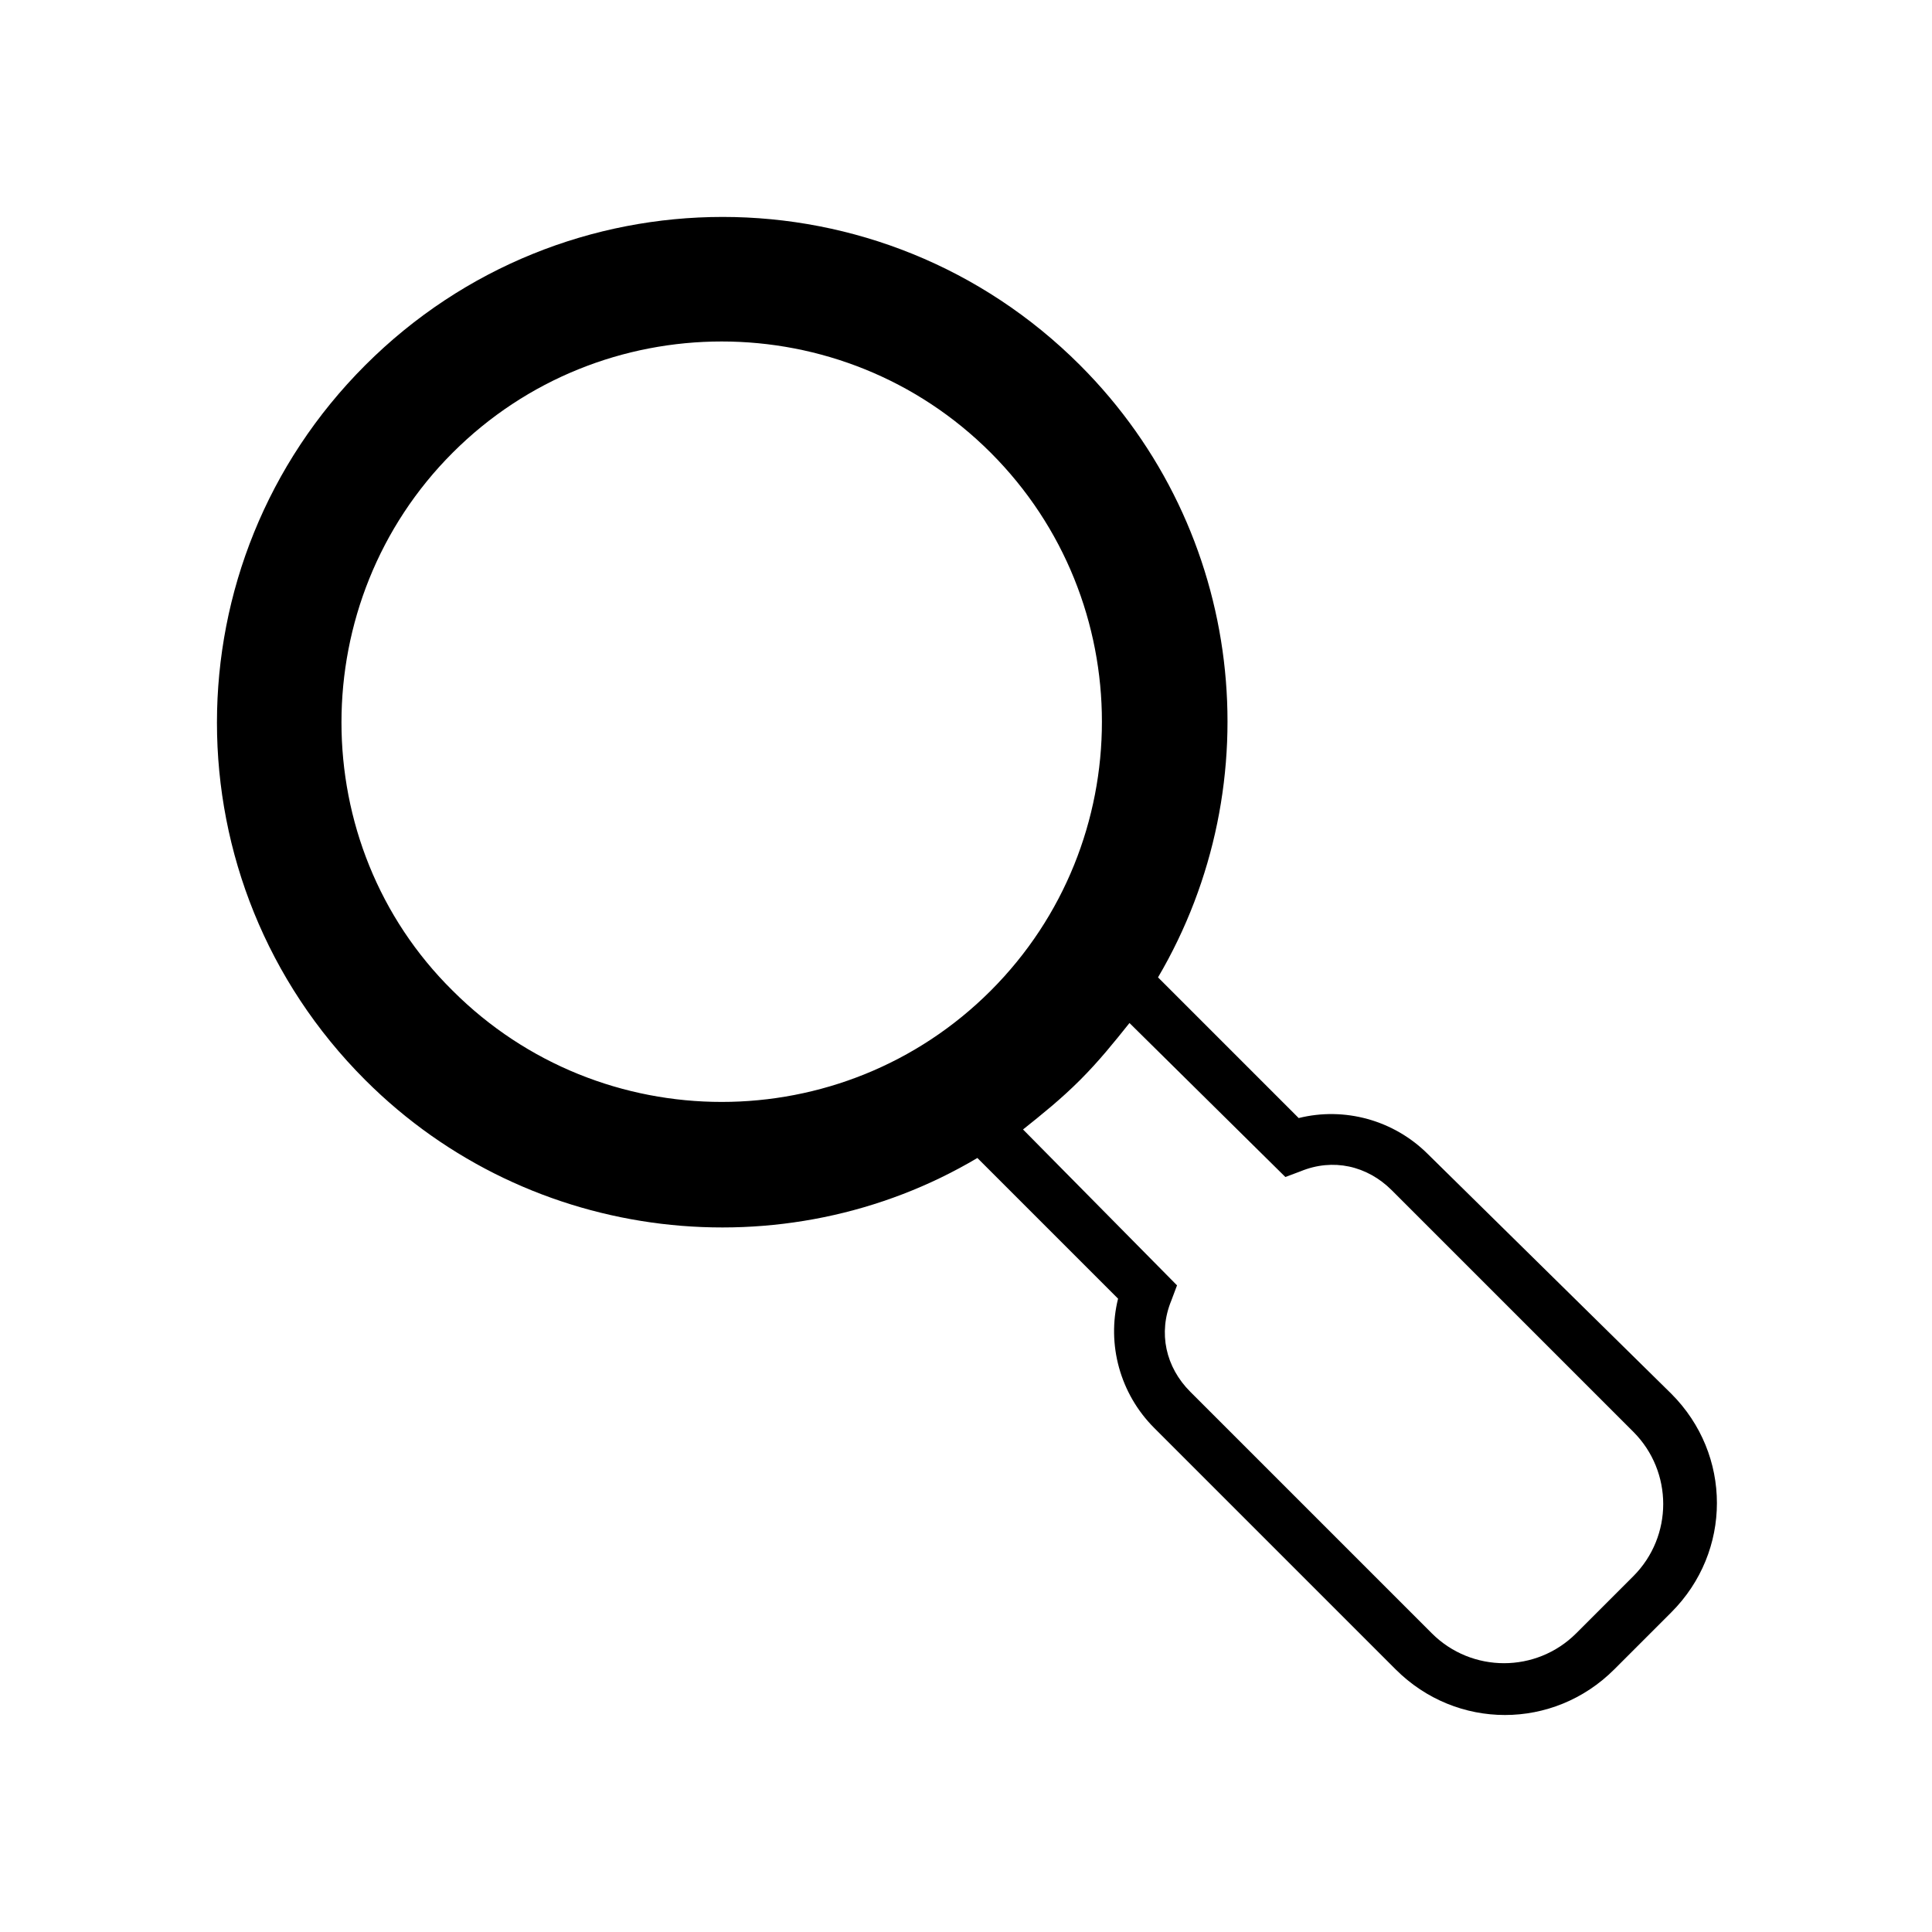 <?xml version="1.0" encoding="UTF-8"?>
<!-- Uploaded to: ICON Repo, www.iconrepo.com, Generator: ICON Repo Mixer Tools -->
<svg fill="#000000" width="800px" height="800px" version="1.1" viewBox="144 144 512 512" xmlns="http://www.w3.org/2000/svg">
 <path d="m403.02 450.88 37.281 37.281c-3.023 12.09 0.504 25.191 9.574 34.258l63.984 63.984c16.121 16.121 41.816 16.121 57.938 0l15.113-15.113c16.121-16.121 16.121-41.816 0-57.938l-64.484-63.48c-9.07-9.07-22.168-12.594-34.258-9.574l-37.281-37.281c30.23-51.387 23.176-118.39-20.656-162.23-52.398-52.395-137.04-52.395-189.44 0-52.395 52.398-52.395 137.04 0 189.43 43.832 43.832 111.34 50.887 162.23 20.656zm81.617 5.039 4.031-1.512c8.566-3.527 17.633-1.512 24.184 5.039l63.984 63.984c10.578 10.578 10.578 27.711 0 38.289l-15.113 15.113c-10.578 10.578-27.711 10.578-38.289 0l-63.984-63.984c-6.551-6.551-8.566-15.617-5.039-24.184l1.512-4.031-40.809-41.312c5.039-4.027 10.074-8.059 15.113-13.098 5.039-5.039 9.07-10.078 13.098-15.113zm-220.67-191.95c39.297-39.297 103.28-39.297 142.58 0s39.297 103.28 0 142.58-103.28 39.297-142.58 0c-39.297-38.793-39.297-103.28 0-142.58z"/>
</svg>